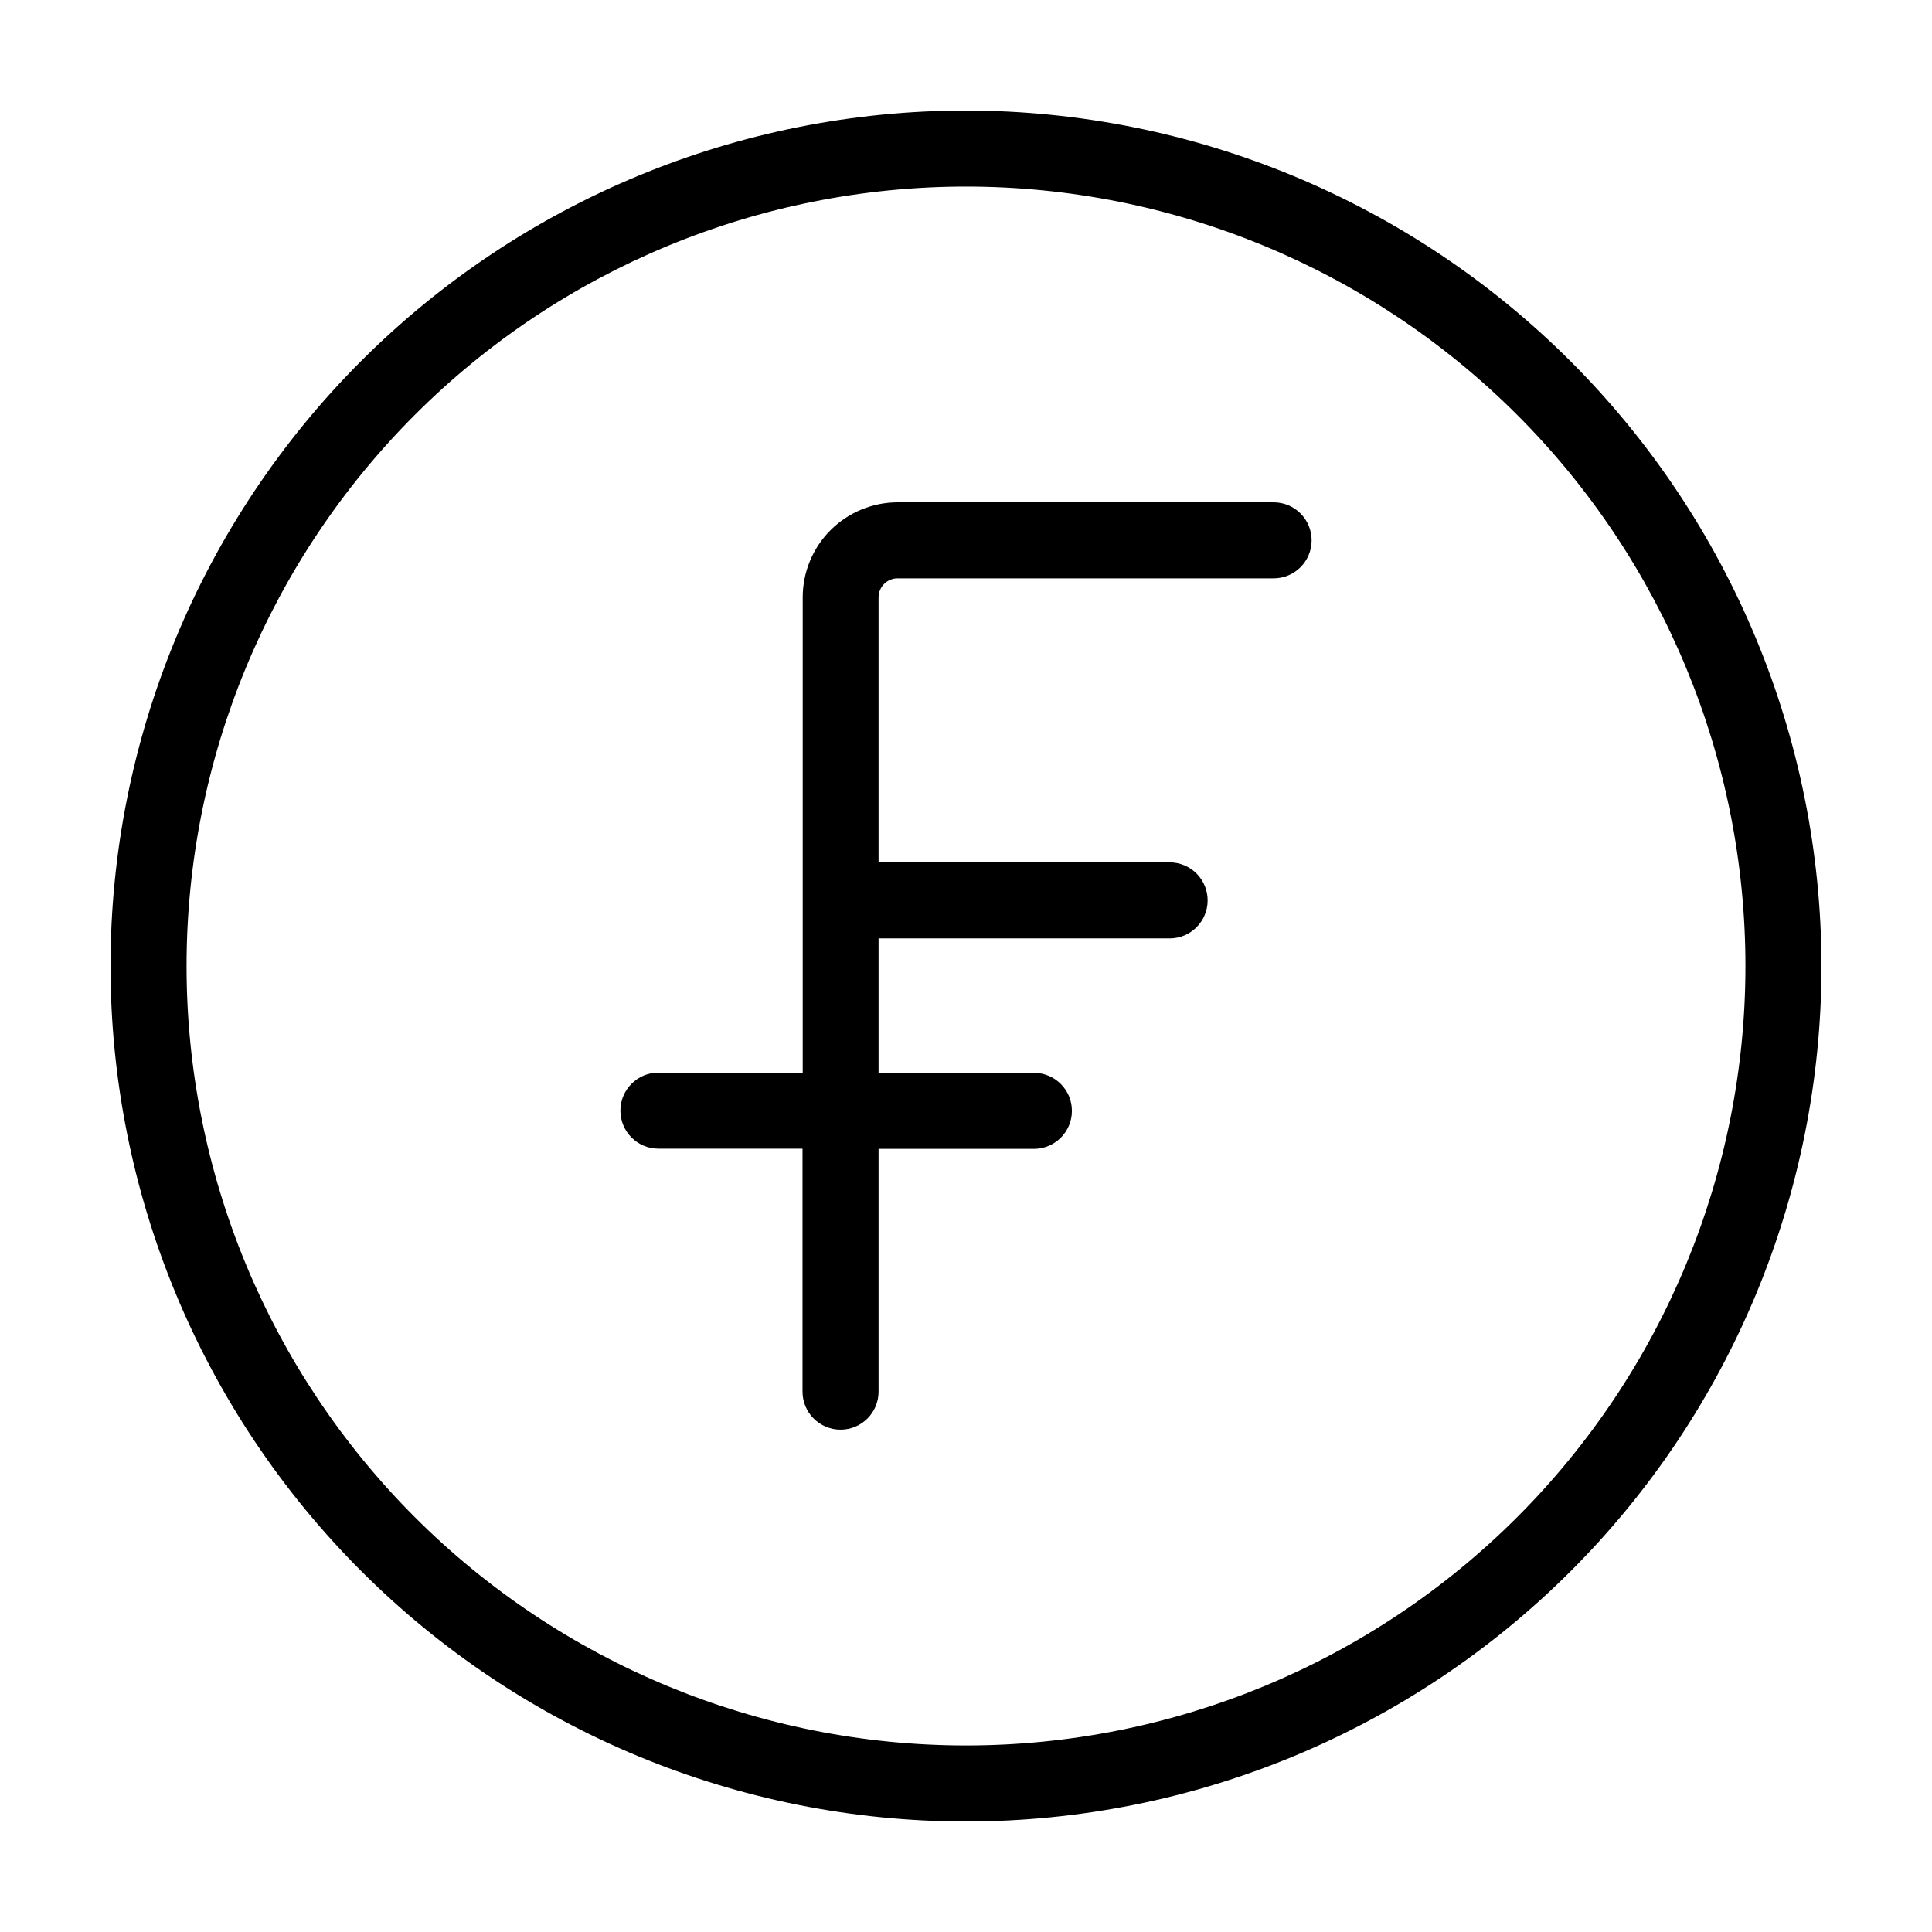 <?xml version="1.0" encoding="UTF-8"?>
<!-- Uploaded to: SVG Repo, www.svgrepo.com, Generator: SVG Repo Mixer Tools -->
<svg fill="#000000" width="800px" height="800px" version="1.1" viewBox="144 144 512 512" xmlns="http://www.w3.org/2000/svg">
 <g>
  <path d="m400 173.29c-60.129 0-117.8 23.887-160.31 66.402s-66.402 100.18-66.402 160.31c0 60.125 23.887 117.79 66.402 160.31 42.516 42.52 100.18 66.402 160.31 66.402 60.125 0 117.79-23.883 160.31-66.402 42.52-42.516 66.402-100.18 66.402-160.31-0.066-60.109-23.973-117.73-66.477-160.24-42.5-42.504-100.13-66.41-160.23-66.477zm0 433.28v-0.004c-54.785 0-107.32-21.762-146.06-60.5-38.738-38.738-60.5-91.277-60.5-146.06 0-54.785 21.762-107.32 60.5-146.06s91.277-60.5 146.06-60.5c54.781 0 107.32 21.762 146.06 60.5 38.738 38.738 60.5 91.277 60.5 146.06 0 54.781-21.762 107.32-60.5 146.06-38.738 38.738-91.277 60.5-146.06 60.5z"/>
  <path d="m481.52 277.12h-99.605c-6.68 0-13.086 2.652-17.812 7.375-4.723 4.727-7.375 11.133-7.375 17.812v125.95h-38.242c-5.562 0-10.074 4.512-10.074 10.078 0 5.562 4.512 10.074 10.074 10.074h38.191v64.387c0 5.566 4.512 10.078 10.074 10.078 5.566 0 10.078-4.512 10.078-10.078v-64.336h41.16c5.566 0 10.078-4.512 10.078-10.074 0-5.566-4.512-10.078-10.078-10.078h-41.16v-35.621h77.133c5.562 0 10.074-4.508 10.074-10.074 0-5.566-4.512-10.078-10.074-10.078h-77.133v-70.23c0-2.781 2.254-5.035 5.039-5.035h99.652c5.562 0 10.074-4.512 10.074-10.078 0-5.566-4.512-10.074-10.074-10.074z"/>
 </g>
</svg>